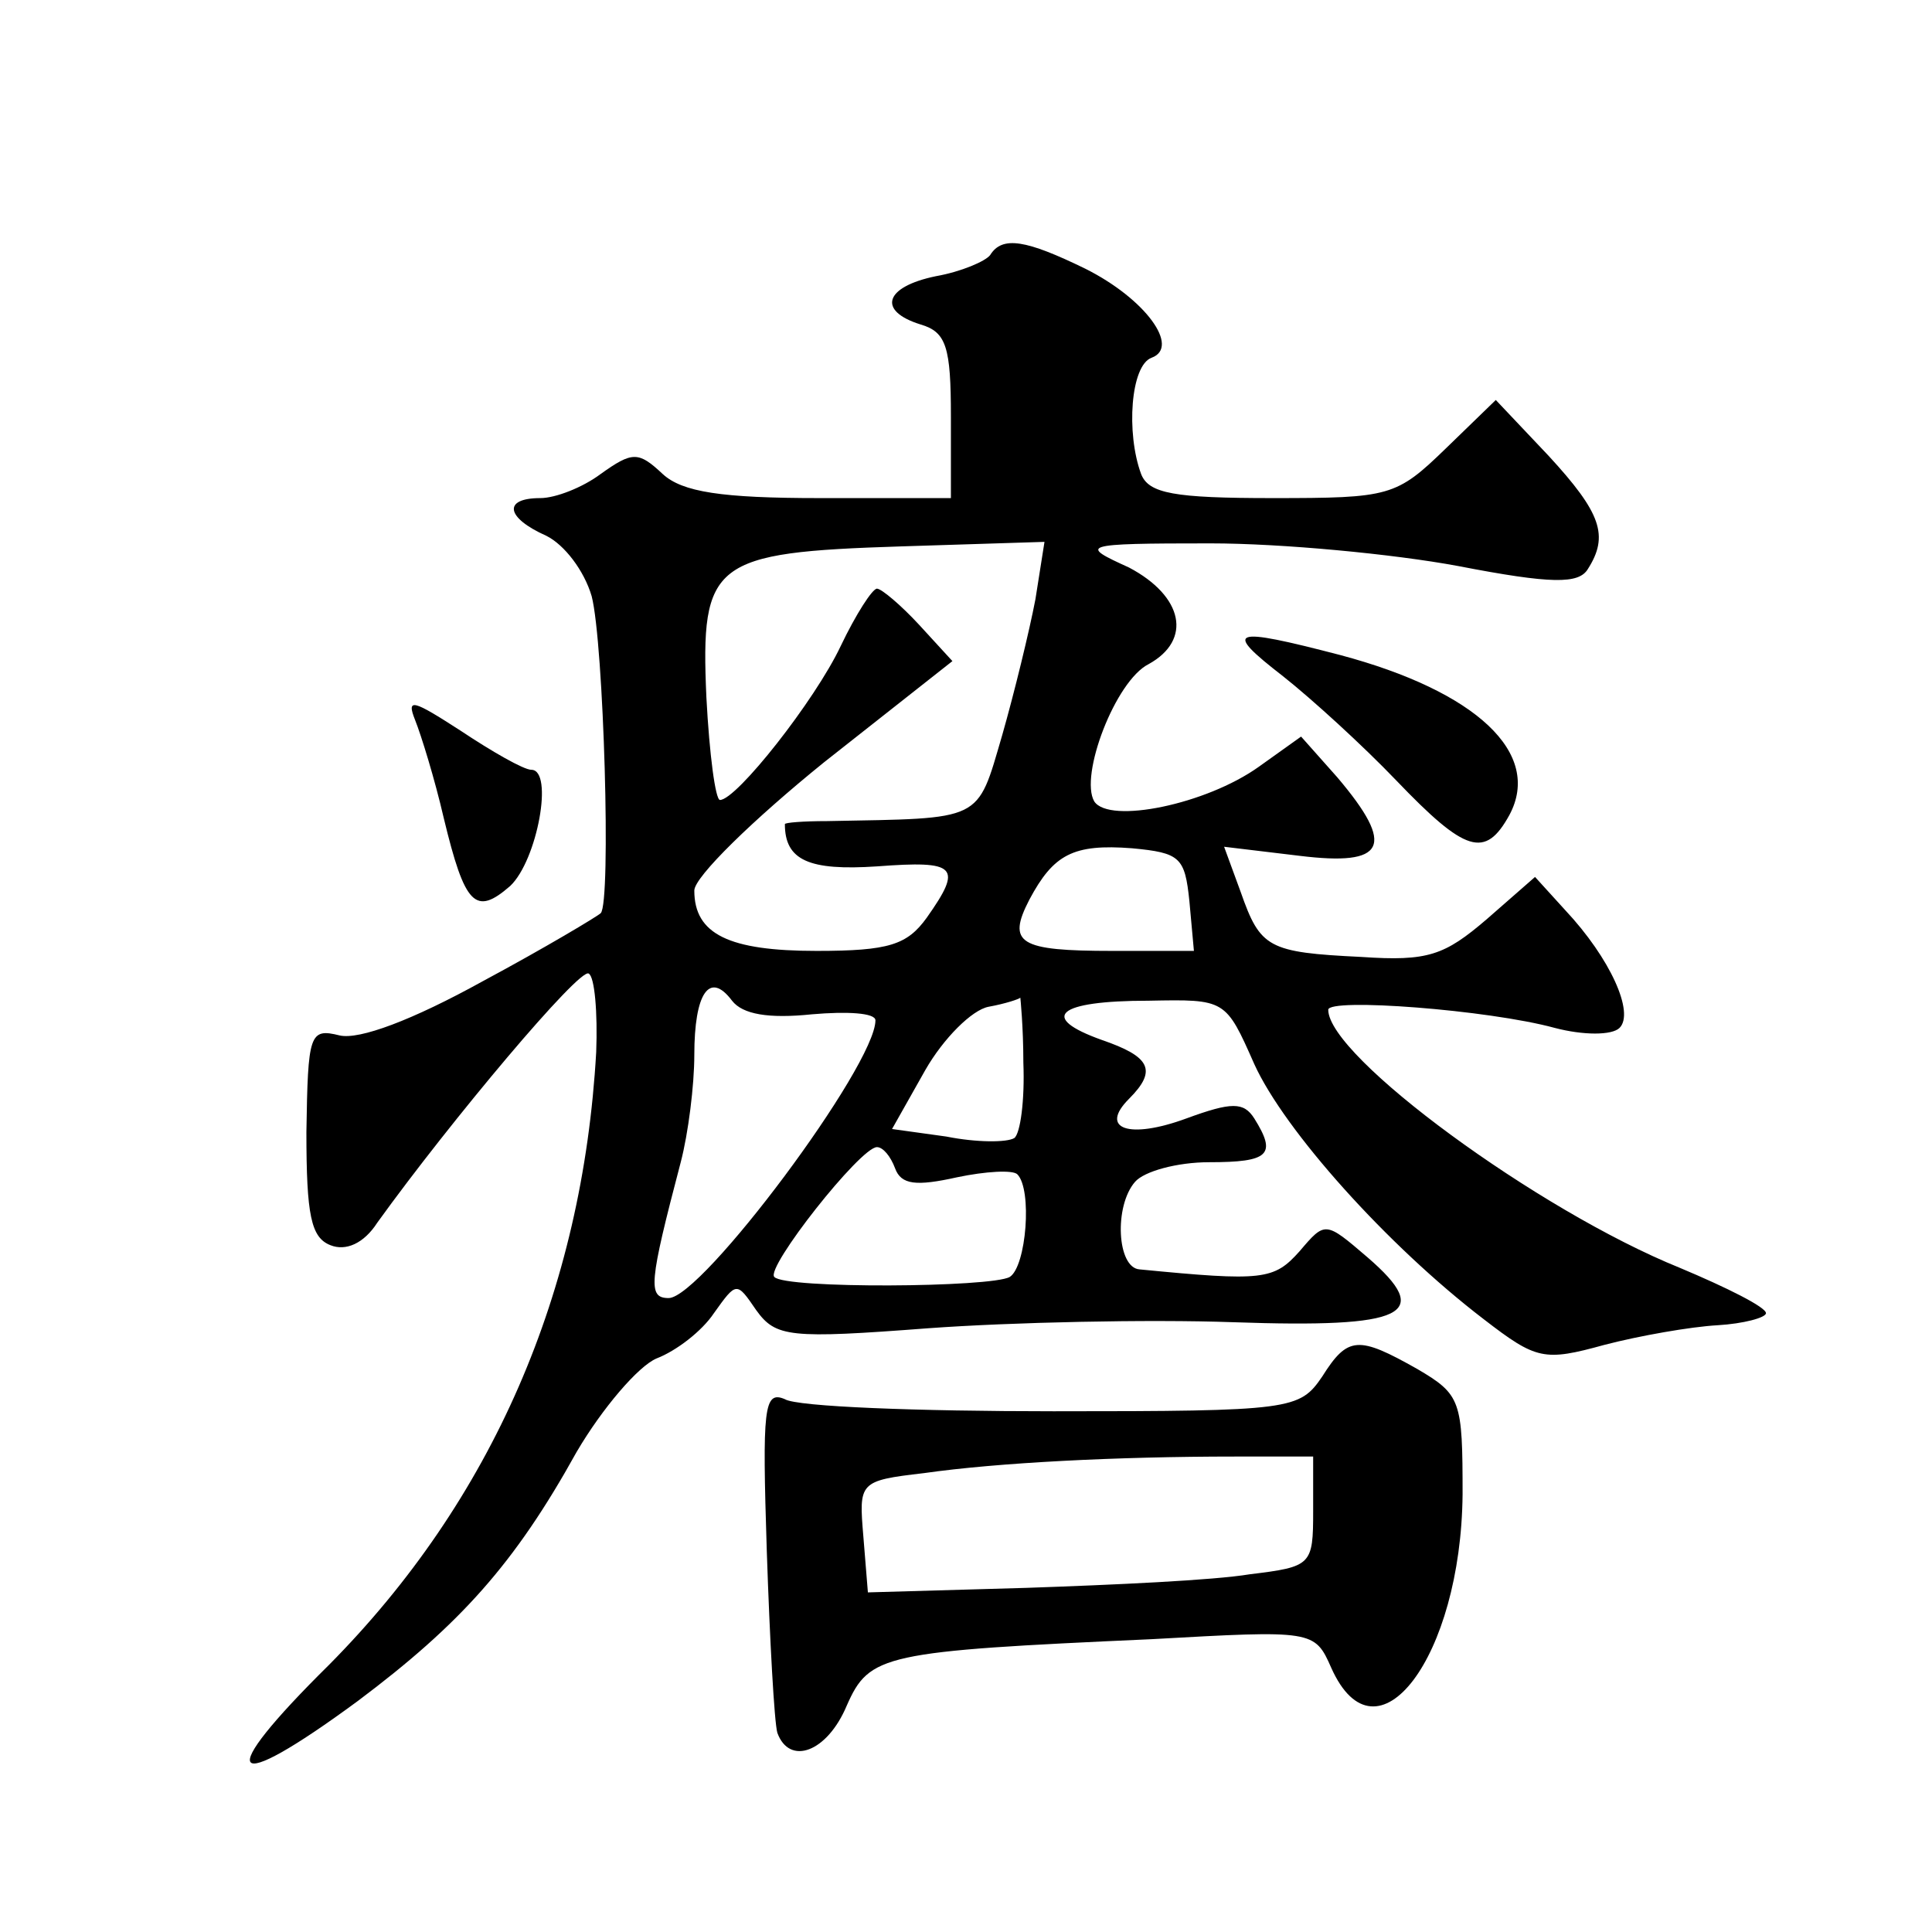 <?xml version="1.0" standalone="no"?>
<!DOCTYPE svg PUBLIC "-//W3C//DTD SVG 20010904//EN"
 "http://www.w3.org/TR/2001/REC-SVG-20010904/DTD/svg10.dtd">
<svg version="1.0" xmlns="http://www.w3.org/2000/svg"
 width="128pt" height="128pt" viewBox="0 0 128 128"
 preserveAspectRatio="xMidYMid meet">
<g transform="translate(0,128) scale(0.1,-0.1)"
fill="#0" stroke="none">
<path d="M656 1111 c-3 -4 -19 -11 -36 -14 -34 -7 -39 -23 -10 -32 17 -5 20 -15
20 -61 l0 -54 -87 0 c-65 0 -91 4 -104 16 -16 15 -20 15 -41 0 -12 -9 -30 -16 -40
-16 -25 0 -23 -13 4 -25 12 -6 25 -23 30 -40 8 -31 13 -203 6 -210 -2 -2 -37 -23
-78 -45 -47 -26 -82 -39 -95 -36 -20 5 -21 1 -22 -64 0 -55 3 -70 16 -75 10 -4
22 1 31 15 49 68 134 169 140 165 4 -2 6 -26 5 -52 -9 -159 -69 -297 -177 -406
-77 -76 -68 -88 19 -24 68 51 104 91 145 165 17 29 41 57 53 62 13 5 30 18 38 30
15 21 15 21 28 2 13 -18 22 -19 114 -12 55 4 146 6 202 4 115 -4 133 5 89 43 -28
24 -28 24 -45 4 -17 -19 -24 -20 -106 -12 -15 1 -17 42 -3 58 6 7 28 13 49 13 40
0 45 5 30 29 -7 11 -15 11 -45 0 -38 -14 -58 -7 -38 13 19 19 14 28 -18 39 -42
15 -30 26 31 26 51 1 51 1 70 -42 20 -44 88 -120 152 -169 35 -27 40 -28 80 -17
23 6 57 12 75 13 17 1 32 5 32 8 0 4 -26 17 -57 30 -94 38 -233 140 -233 171 0
8 106 0 150 -12 19 -5 38 -5 43 0 10 10 -6 46 -36 78 l-20 22 -32 -28 c-28 -24
-39 -28 -83 -25 -62 3 -67 6 -80 43 l-11 30 50 -6 c57 -7 64 6 25 52 l-24 27 -28
-20 c-35 -25 -99 -38 -109 -23 -10 17 14 80 36 91 29 16 23 45 -13 64 -33 15 -33
16 54 16 47 0 121 -7 164 -15 62 -12 80 -12 86 -2 14 22 9 37 -26 75 l-35 37 -33
-32 c-33 -32 -37 -33 -115 -33 -65 0 -82 3 -87 16 -10 27 -7 72 7 77 19 7 -4 39
-44 59 -39 19 -55 22 -63 9z m30 -228 c-4 -21 -14 -62 -22 -90 -17 -58 -12 -55
-116 -57 -16 0 -28 -1 -28 -2 0 -24 16 -31 61 -28 53 4 57 0 33 -34 -13 -18 -25
-22 -73 -22 -58 0 -81 11 -81 40 0 9 39 47 86 85 l85 67 -22 24 c-12 13 -25 24
-28 24 -3 0 -14 -17 -24 -38 -17 -36 -69 -102 -80 -102 -3 0 -7 30 -9 68 -4 90
4 96 129 100 l95 3 -6 -38z m102 -200 l3 -33 -54 0 c-62 0 -70 5 -55 34 16 30 29
37 68 34 32 -3 35 -6 38 -35z m-250 -75 c23 2 42 1 42 -4 0 -30 -115 -184 -137
-184 -14 0 -13 10 8 90 5 19 9 51 9 71 0 41 10 56 25 36 7 -9 24 -12 53 -9z m140
-32 c1 -25 -2 -47 -6 -50 -5 -3 -25 -3 -45 1 l-36 5 22 39 c12 21 31 40 42 42 11
2 20 5 21 6 0 0 2 -19 2 -43z m-85 -70 c4 -11 14 -12 41 -6 19 4 37 5 40 2 10 -10
6 -61 -5 -68 -12 -7 -149 -8 -156 0 -6 6 57 86 68 86 4 0 9 -6 12 -14z M850 832
c19 -15 53 -46 75 -69 46 -48 59 -52 75 -23 22 41 -22 82 -112 106 -73 19 -78 17
-38 -14z M275 803 c4 -10 13 -39 19 -65 14 -58 21 -65 44 -45 18 17 29 77 14 77
-5 0 -26 12 -47 26 -31 20 -36 22 -30 7z M876 368 c-15 -22 -20 -23 -178 -23 -90
0 -170 3 -178 8 -14 6 -15 -6 -12 -100 2 -60 5 -114 7 -121 8 -22 33 -13 46 18
15 34 24 36 202 44 107 6 108 6 119 -19 30 -67 86 7 87 115 0 62 -1 66 -30 83 -39
22 -46 22 -63 -5z m-6 -89 c0 -36 -1 -37 -42 -42 -24 -4 -90 -7 -148 -9 l-105 -3
-3 37 c-3 36 -3 37 40 42 49 7 128 11 206 11 l52 0 0 -36z"/>
</g>
</svg>

